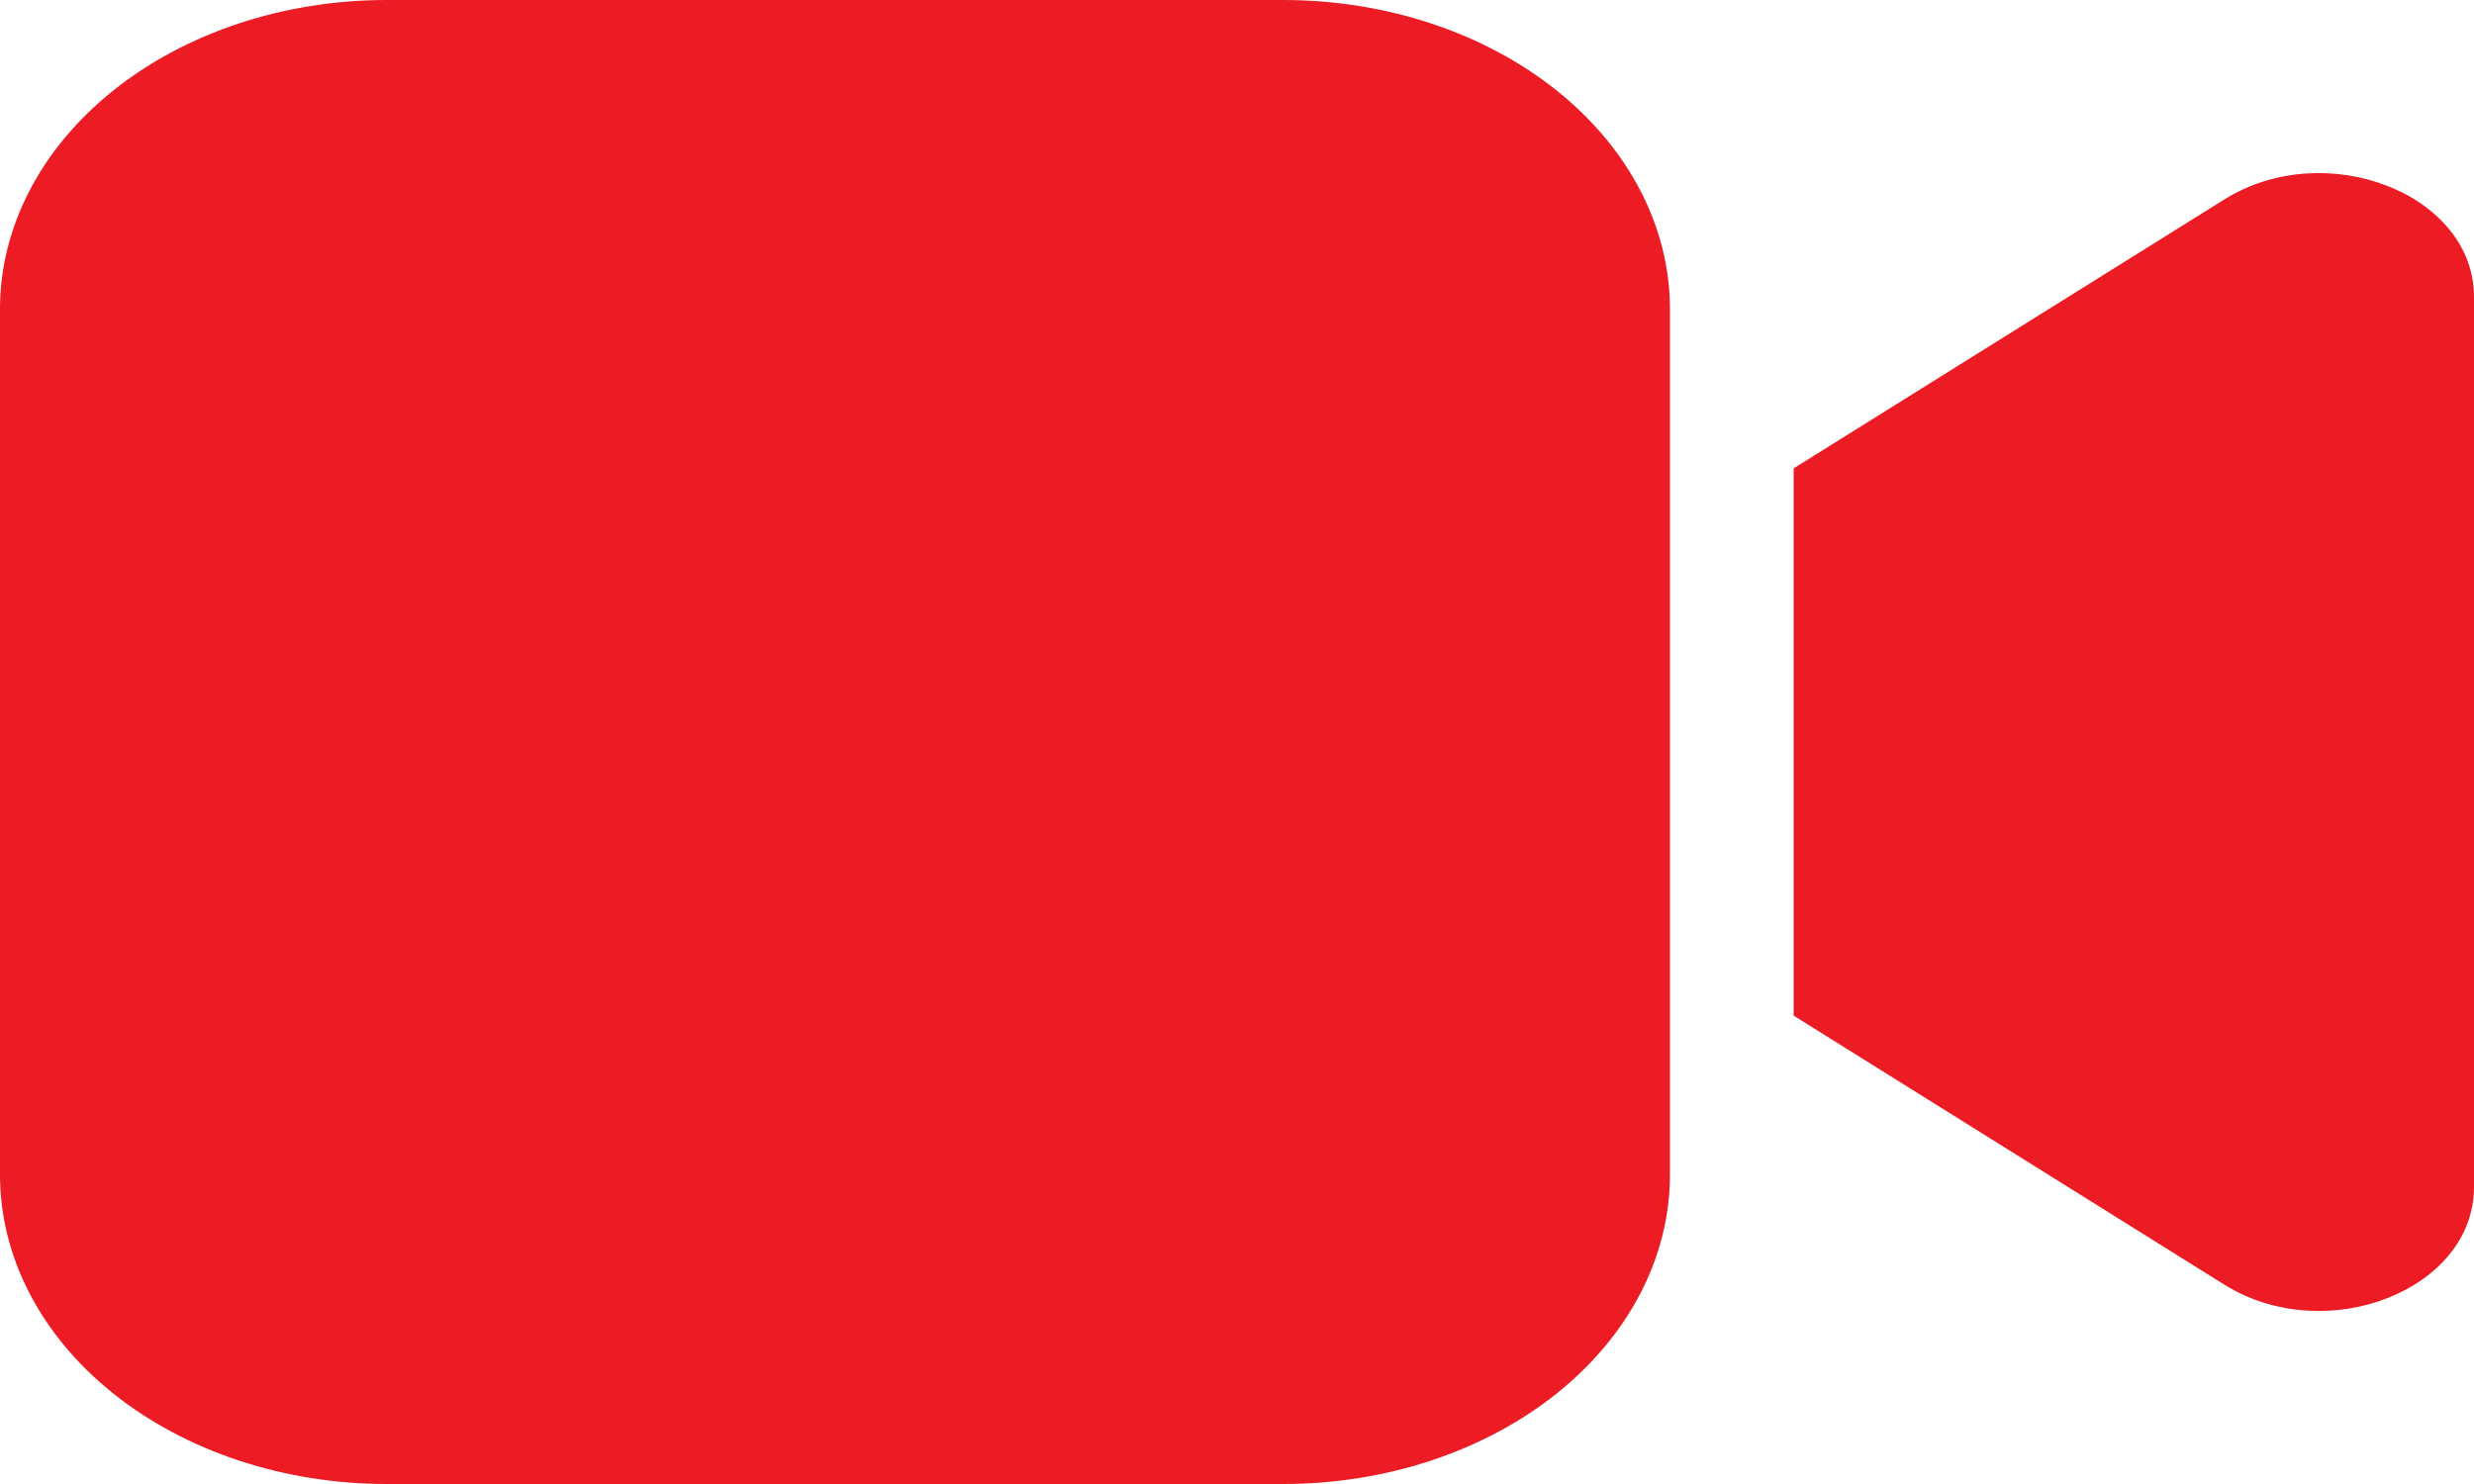 <svg width="30" height="18" viewBox="0 0 30 18" fill="none" xmlns="http://www.w3.org/2000/svg">
<path d="M20.25 3.75C20.25 2.755 19.756 1.802 18.877 1.098C17.998 0.395 16.806 0 15.562 0H4.688C3.444 0 2.252 0.395 1.373 1.098C0.494 1.802 0 2.755 0 3.75V14.25C0 15.245 0.494 16.198 1.373 16.902C2.252 17.605 3.444 18 4.688 18H15.562C16.806 18 17.998 17.605 18.877 16.902C19.756 16.198 20.25 15.245 20.25 14.25V3.75ZM21.75 12.319L26.971 15.581C28.202 16.35 30 15.648 30 14.399V3.602C30 2.352 28.202 1.651 26.971 2.42L21.75 5.681V12.319V12.319Z" fill="#ED1B24"/>
</svg>
